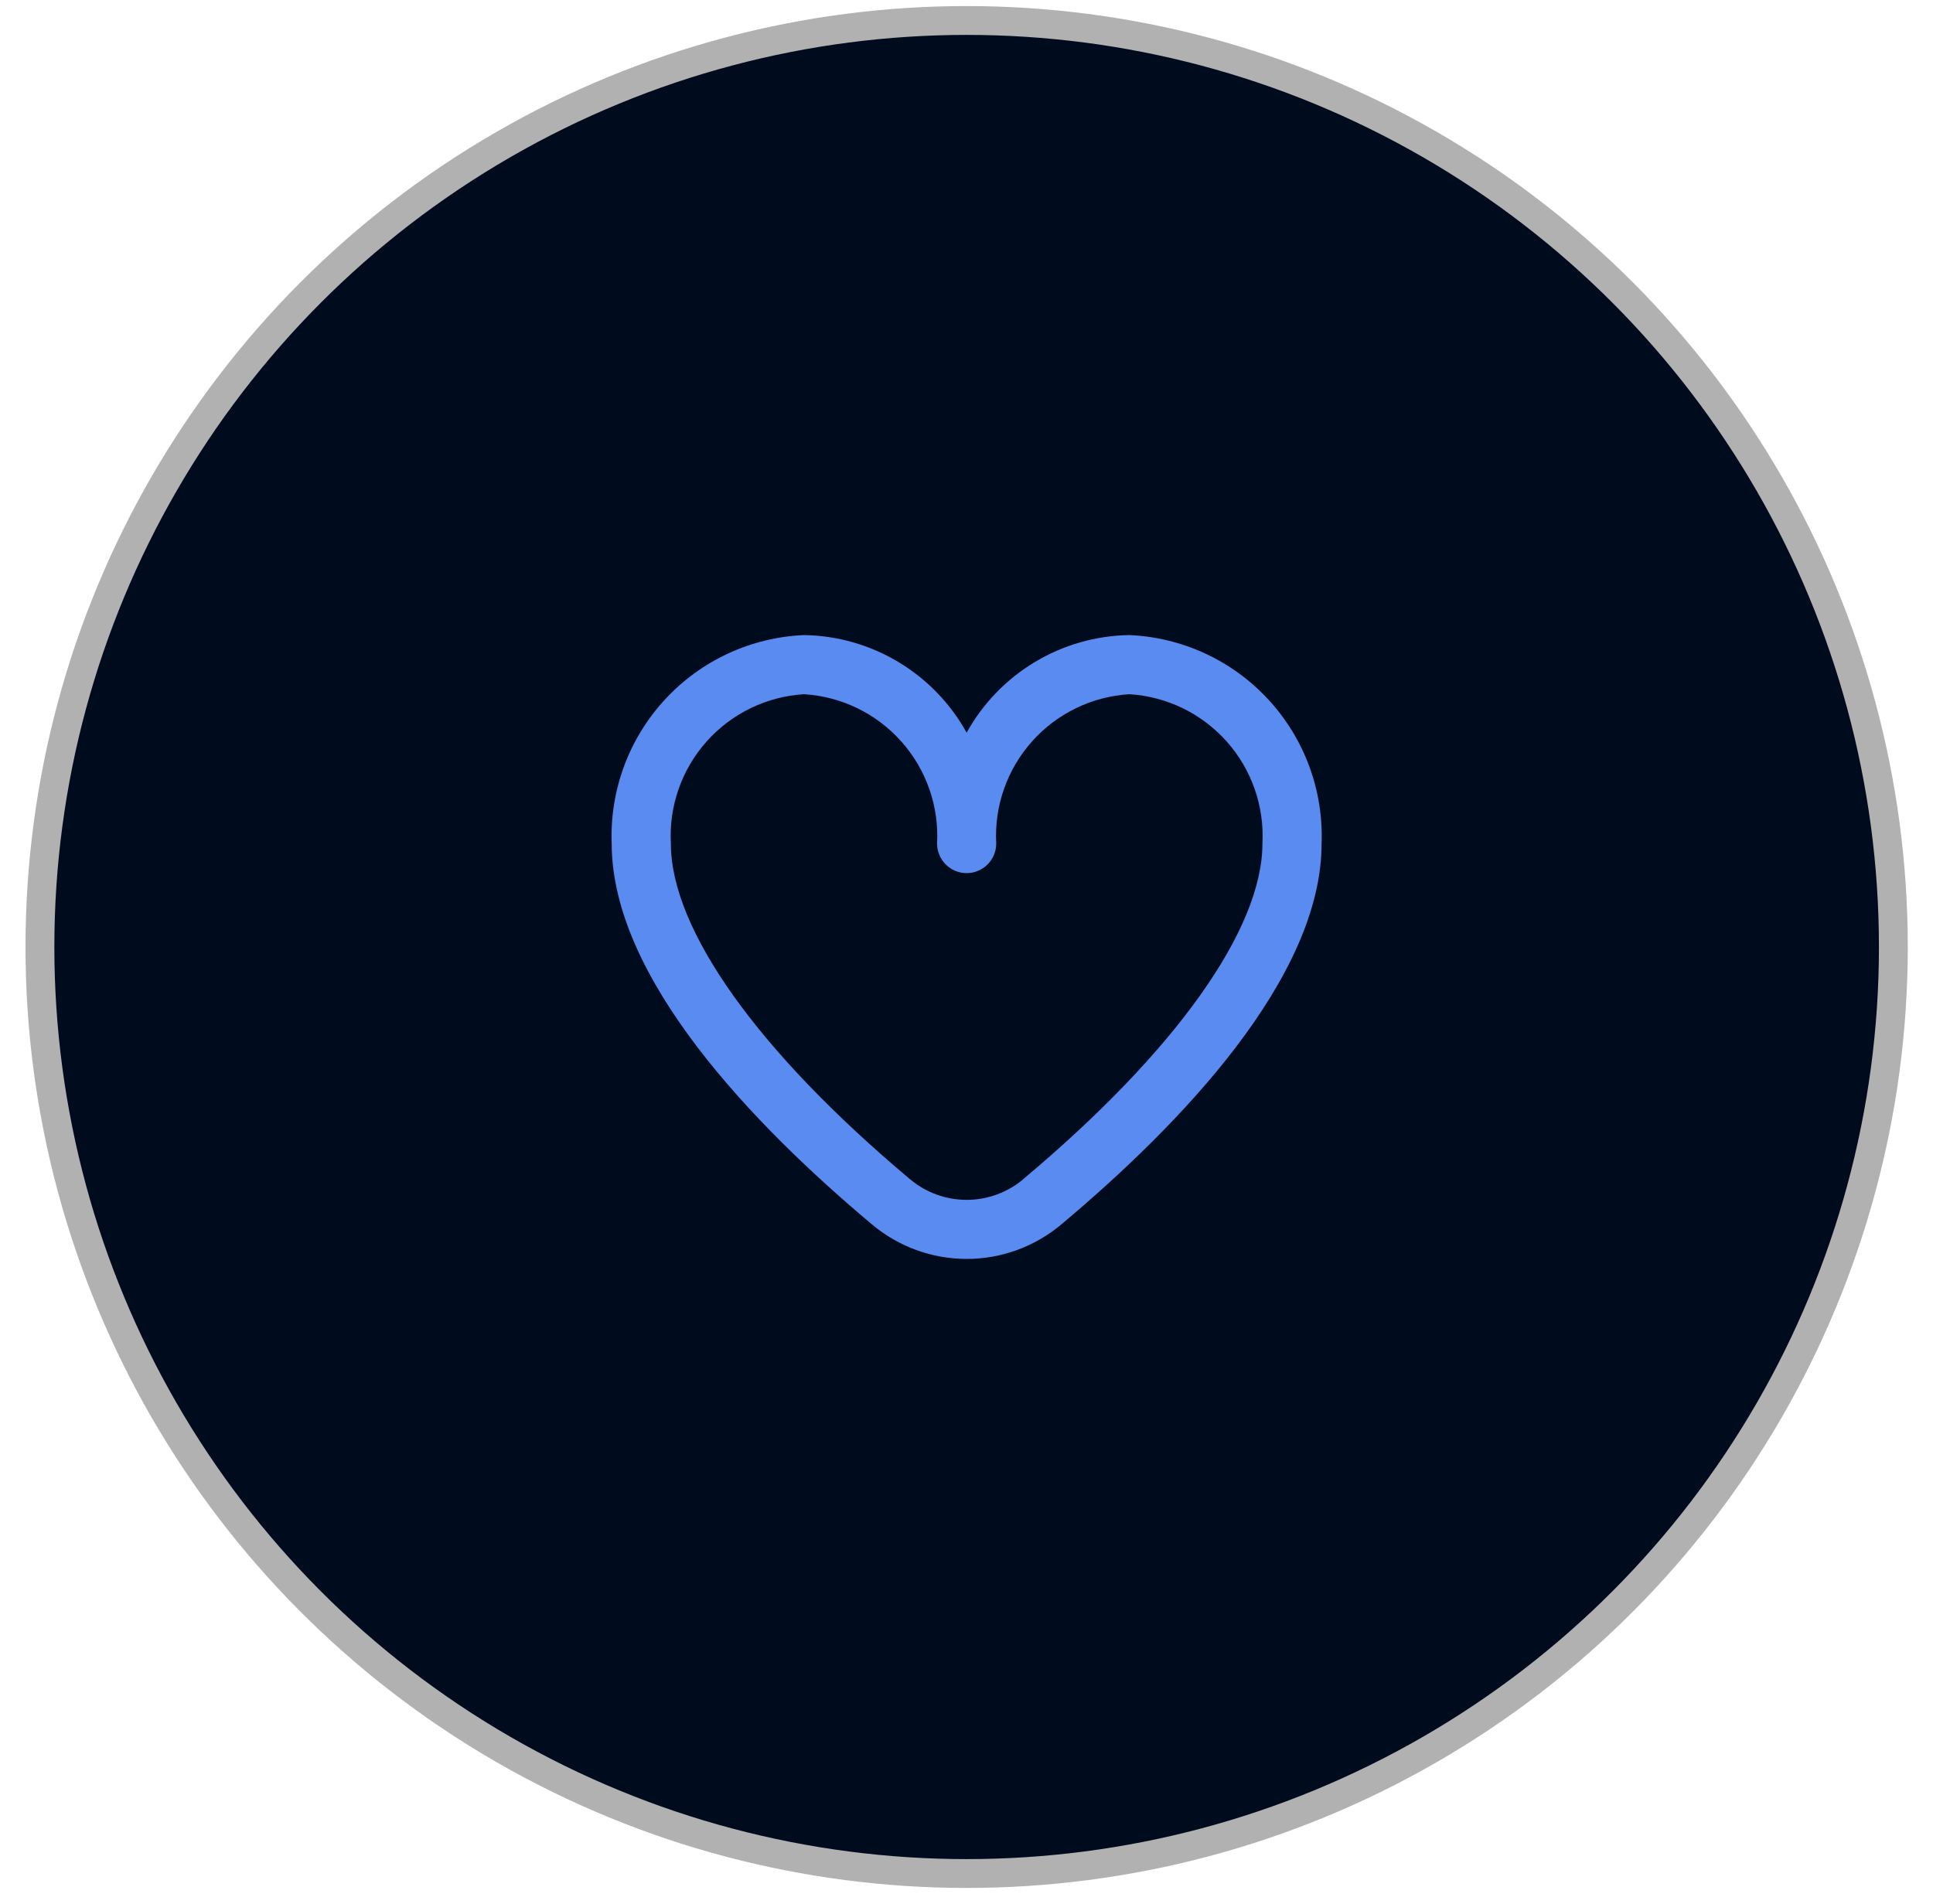 <svg xmlns="http://www.w3.org/2000/svg" width="67" height="66" viewBox="0 0 67 66" fill="none"><circle cx="33.505" cy="32.831" r="32.121" fill="#000B1E" stroke="#B1B1B1"></circle><path d="M39.144 22.017C37.989 22.034 36.86 22.357 35.87 22.951C34.88 23.545 34.064 24.39 33.505 25.4C32.946 24.39 32.13 23.545 31.14 22.951C30.15 22.357 29.021 22.034 27.866 22.017C26.026 22.096 24.292 22.901 23.043 24.256C21.795 25.61 21.133 27.404 21.202 29.244C21.202 33.906 26.109 38.997 30.224 42.449C31.143 43.221 32.305 43.645 33.505 43.645C34.705 43.645 35.867 43.221 36.786 42.449C40.901 38.997 45.808 33.906 45.808 29.244C45.877 27.404 45.215 25.61 43.967 24.256C42.718 22.901 40.984 22.096 39.144 22.017ZM35.468 40.881C34.919 41.343 34.223 41.597 33.505 41.597C32.787 41.597 32.091 41.343 31.542 40.881C26.274 36.461 23.253 32.221 23.253 29.244C23.183 27.947 23.628 26.675 24.493 25.705C25.357 24.735 26.57 24.146 27.866 24.067C29.163 24.146 30.376 24.735 31.24 25.705C32.104 26.675 32.55 27.947 32.48 29.244C32.48 29.516 32.588 29.777 32.78 29.969C32.972 30.162 33.233 30.27 33.505 30.27C33.777 30.27 34.038 30.162 34.23 29.969C34.422 29.777 34.53 29.516 34.53 29.244C34.46 27.947 34.906 26.675 35.77 25.705C36.634 24.735 37.847 24.146 39.144 24.067C40.441 24.146 41.653 24.735 42.517 25.705C43.382 26.675 43.827 27.947 43.757 29.244C43.757 32.221 40.736 36.461 35.468 40.877V40.881Z" fill="#598BF0"></path></svg>